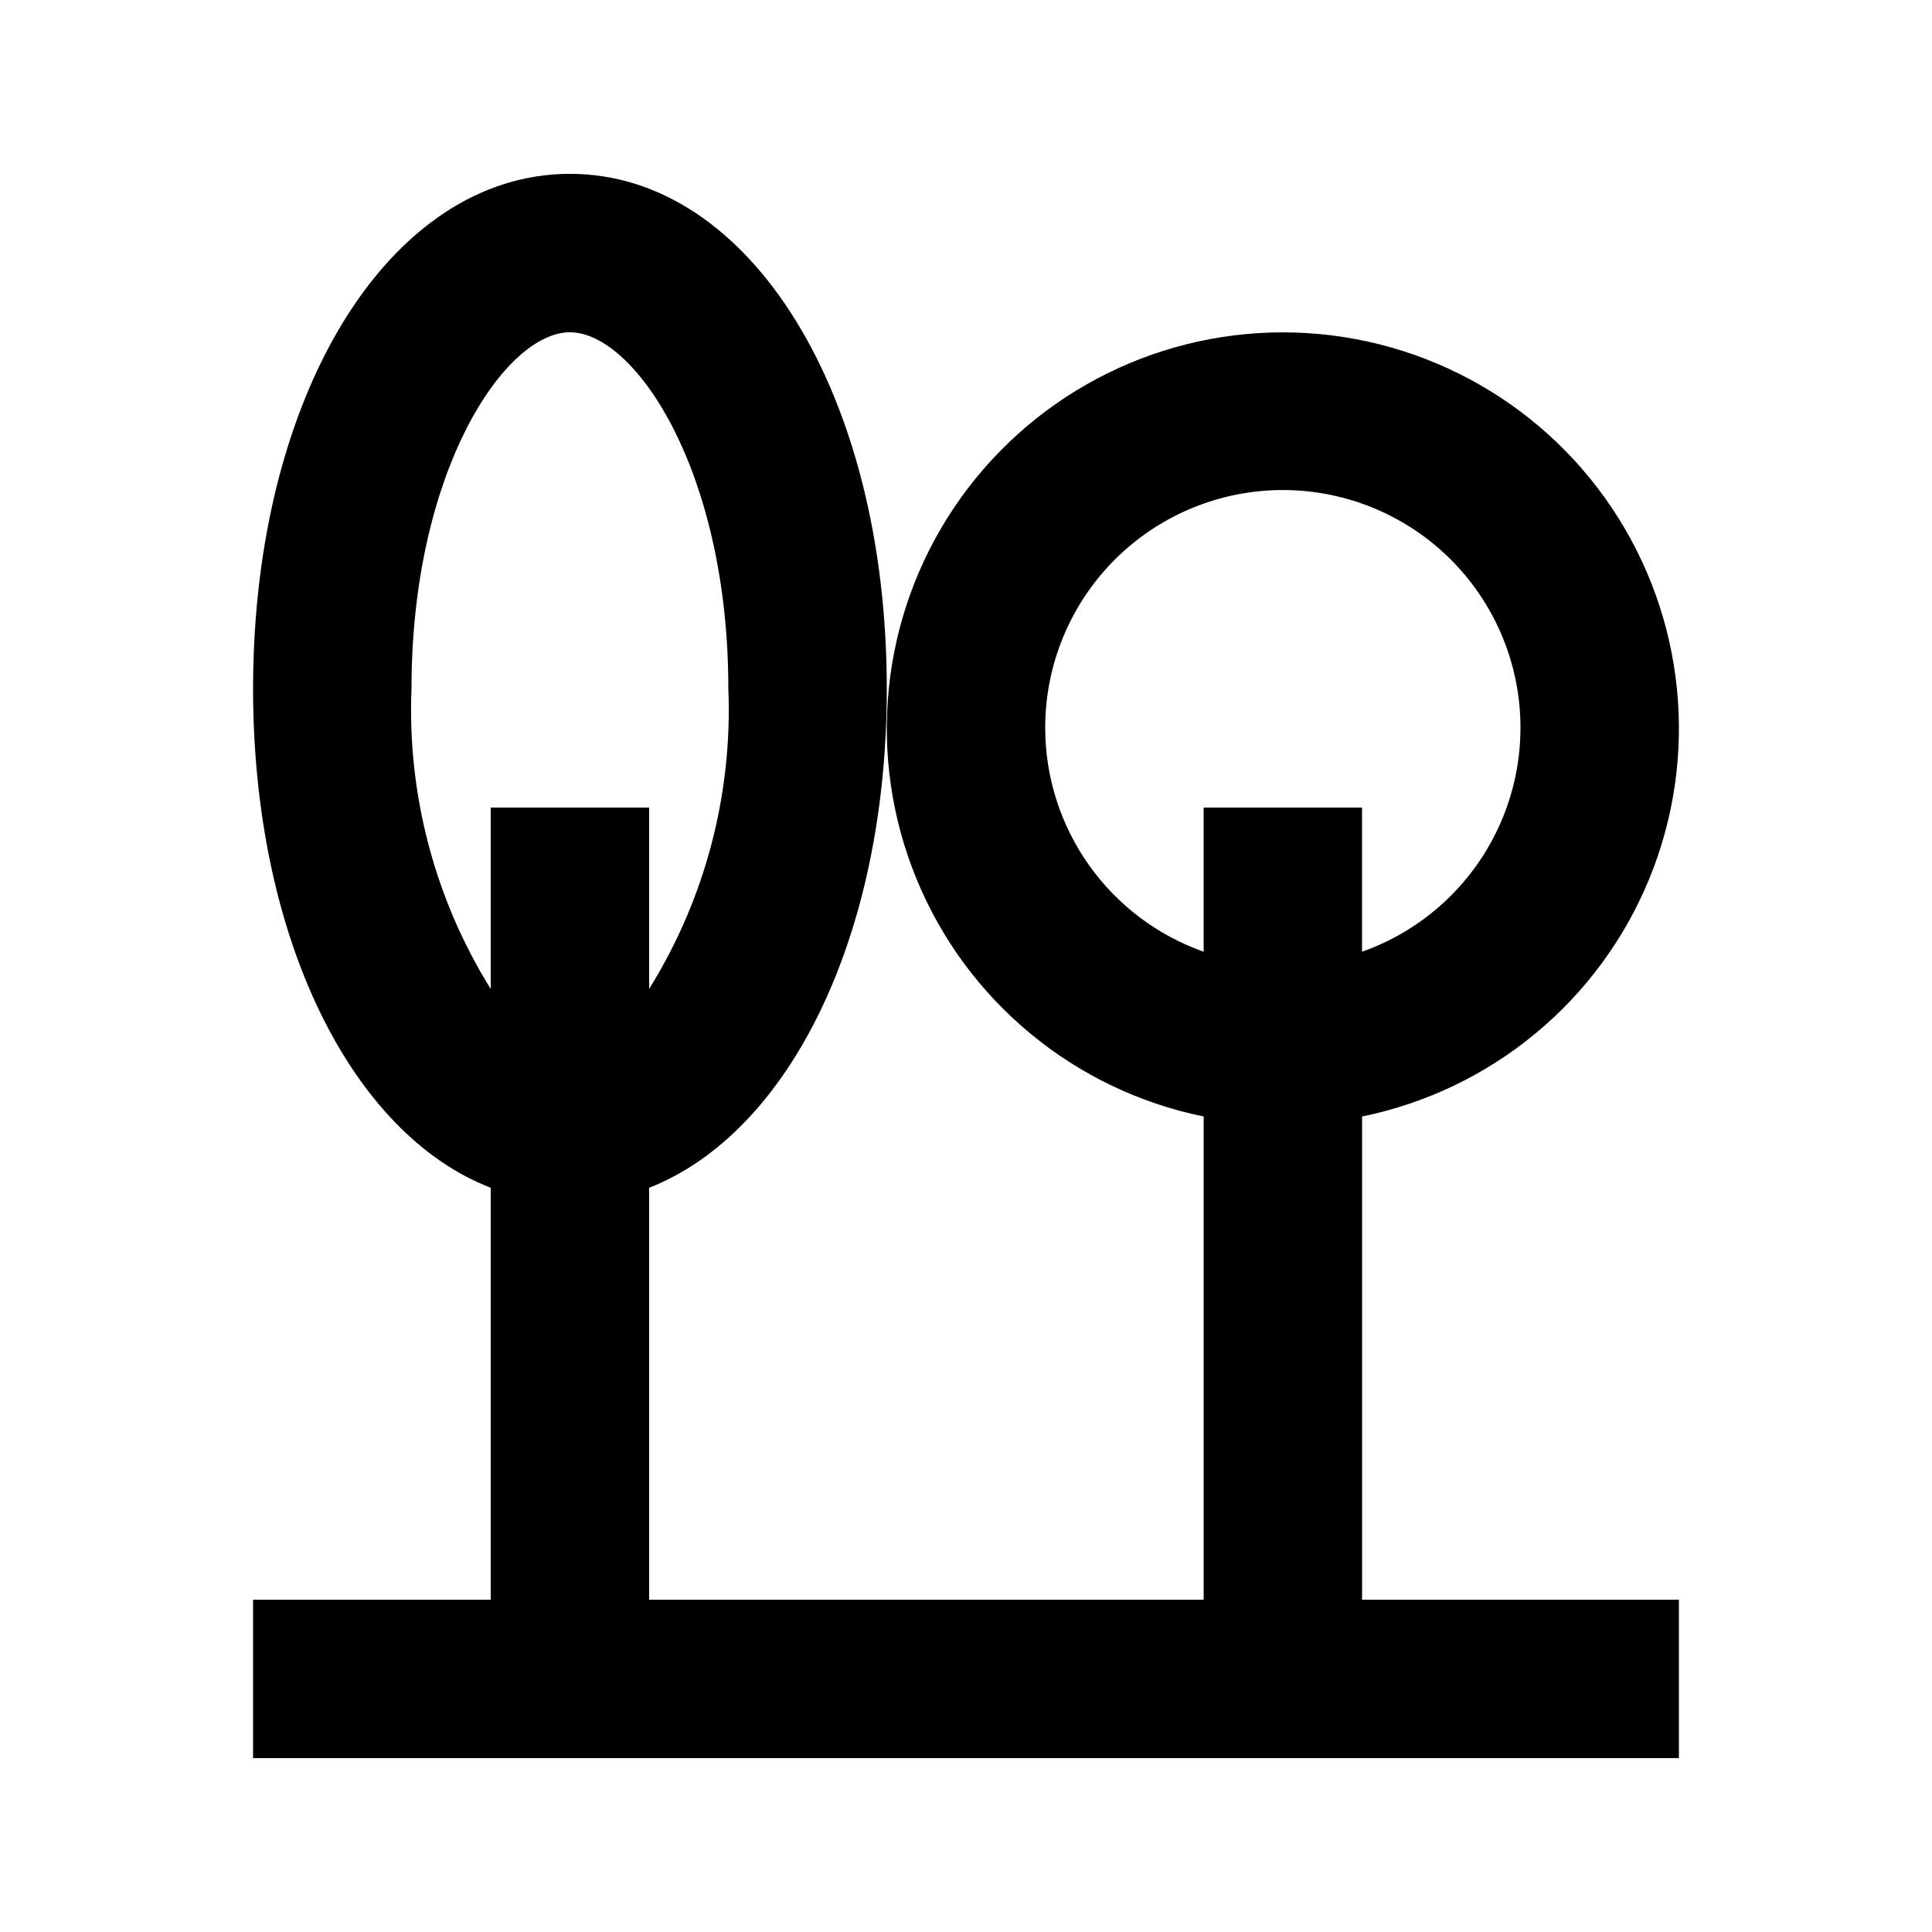 <?xml version="1.0" encoding="UTF-8"?>
<!-- Uploaded to: ICON Repo, www.svgrepo.com, Generator: ICON Repo Mixer Tools -->
<svg fill="#000000" width="800px" height="800px" version="1.1" viewBox="144 144 512 512" xmlns="http://www.w3.org/2000/svg">
 <path d="m211.07 567.93v41.984h377.86v-41.984h-83.969v-128.05c34.289-6.996 62.832-30.621 76.113-62.996 13.285-32.375 9.559-69.238-9.93-98.301s-52.18-46.504-87.176-46.504c-34.992 0-67.684 17.441-87.172 46.504s-23.215 65.926-9.93 98.301c13.281 32.375 41.824 56 76.113 62.996v128.05h-146.95v-109.16c36.945-14.484 62.977-66.336 62.977-132.25 0-77.883-36.109-136.45-83.969-136.45-47.863 0-83.969 58.566-83.969 136.45 0 65.914 26.031 117.98 62.977 132.25v109.16zm209.92-230.91c-0.047-15.48 5.613-30.434 15.895-42.008 10.281-11.57 24.465-18.949 39.844-20.73 15.379-1.777 30.871 2.172 43.523 11.09s21.574 22.188 25.066 37.266c3.492 15.082 1.305 30.922-6.141 44.492-7.445 13.574-19.625 23.926-34.223 29.086v-38.203h-41.98v38.207-0.004c-12.25-4.328-22.863-12.344-30.379-22.941s-11.57-23.262-11.605-36.254zm-167.94-10.496c0-57.73 24.77-94.465 41.984-94.465 17.211 0 41.984 36.734 41.984 94.465 1.129 28.023-6.184 55.738-20.992 79.559v-48.07h-41.984v48.07c-14.809-23.82-22.121-51.535-20.992-79.559z"/>
</svg>